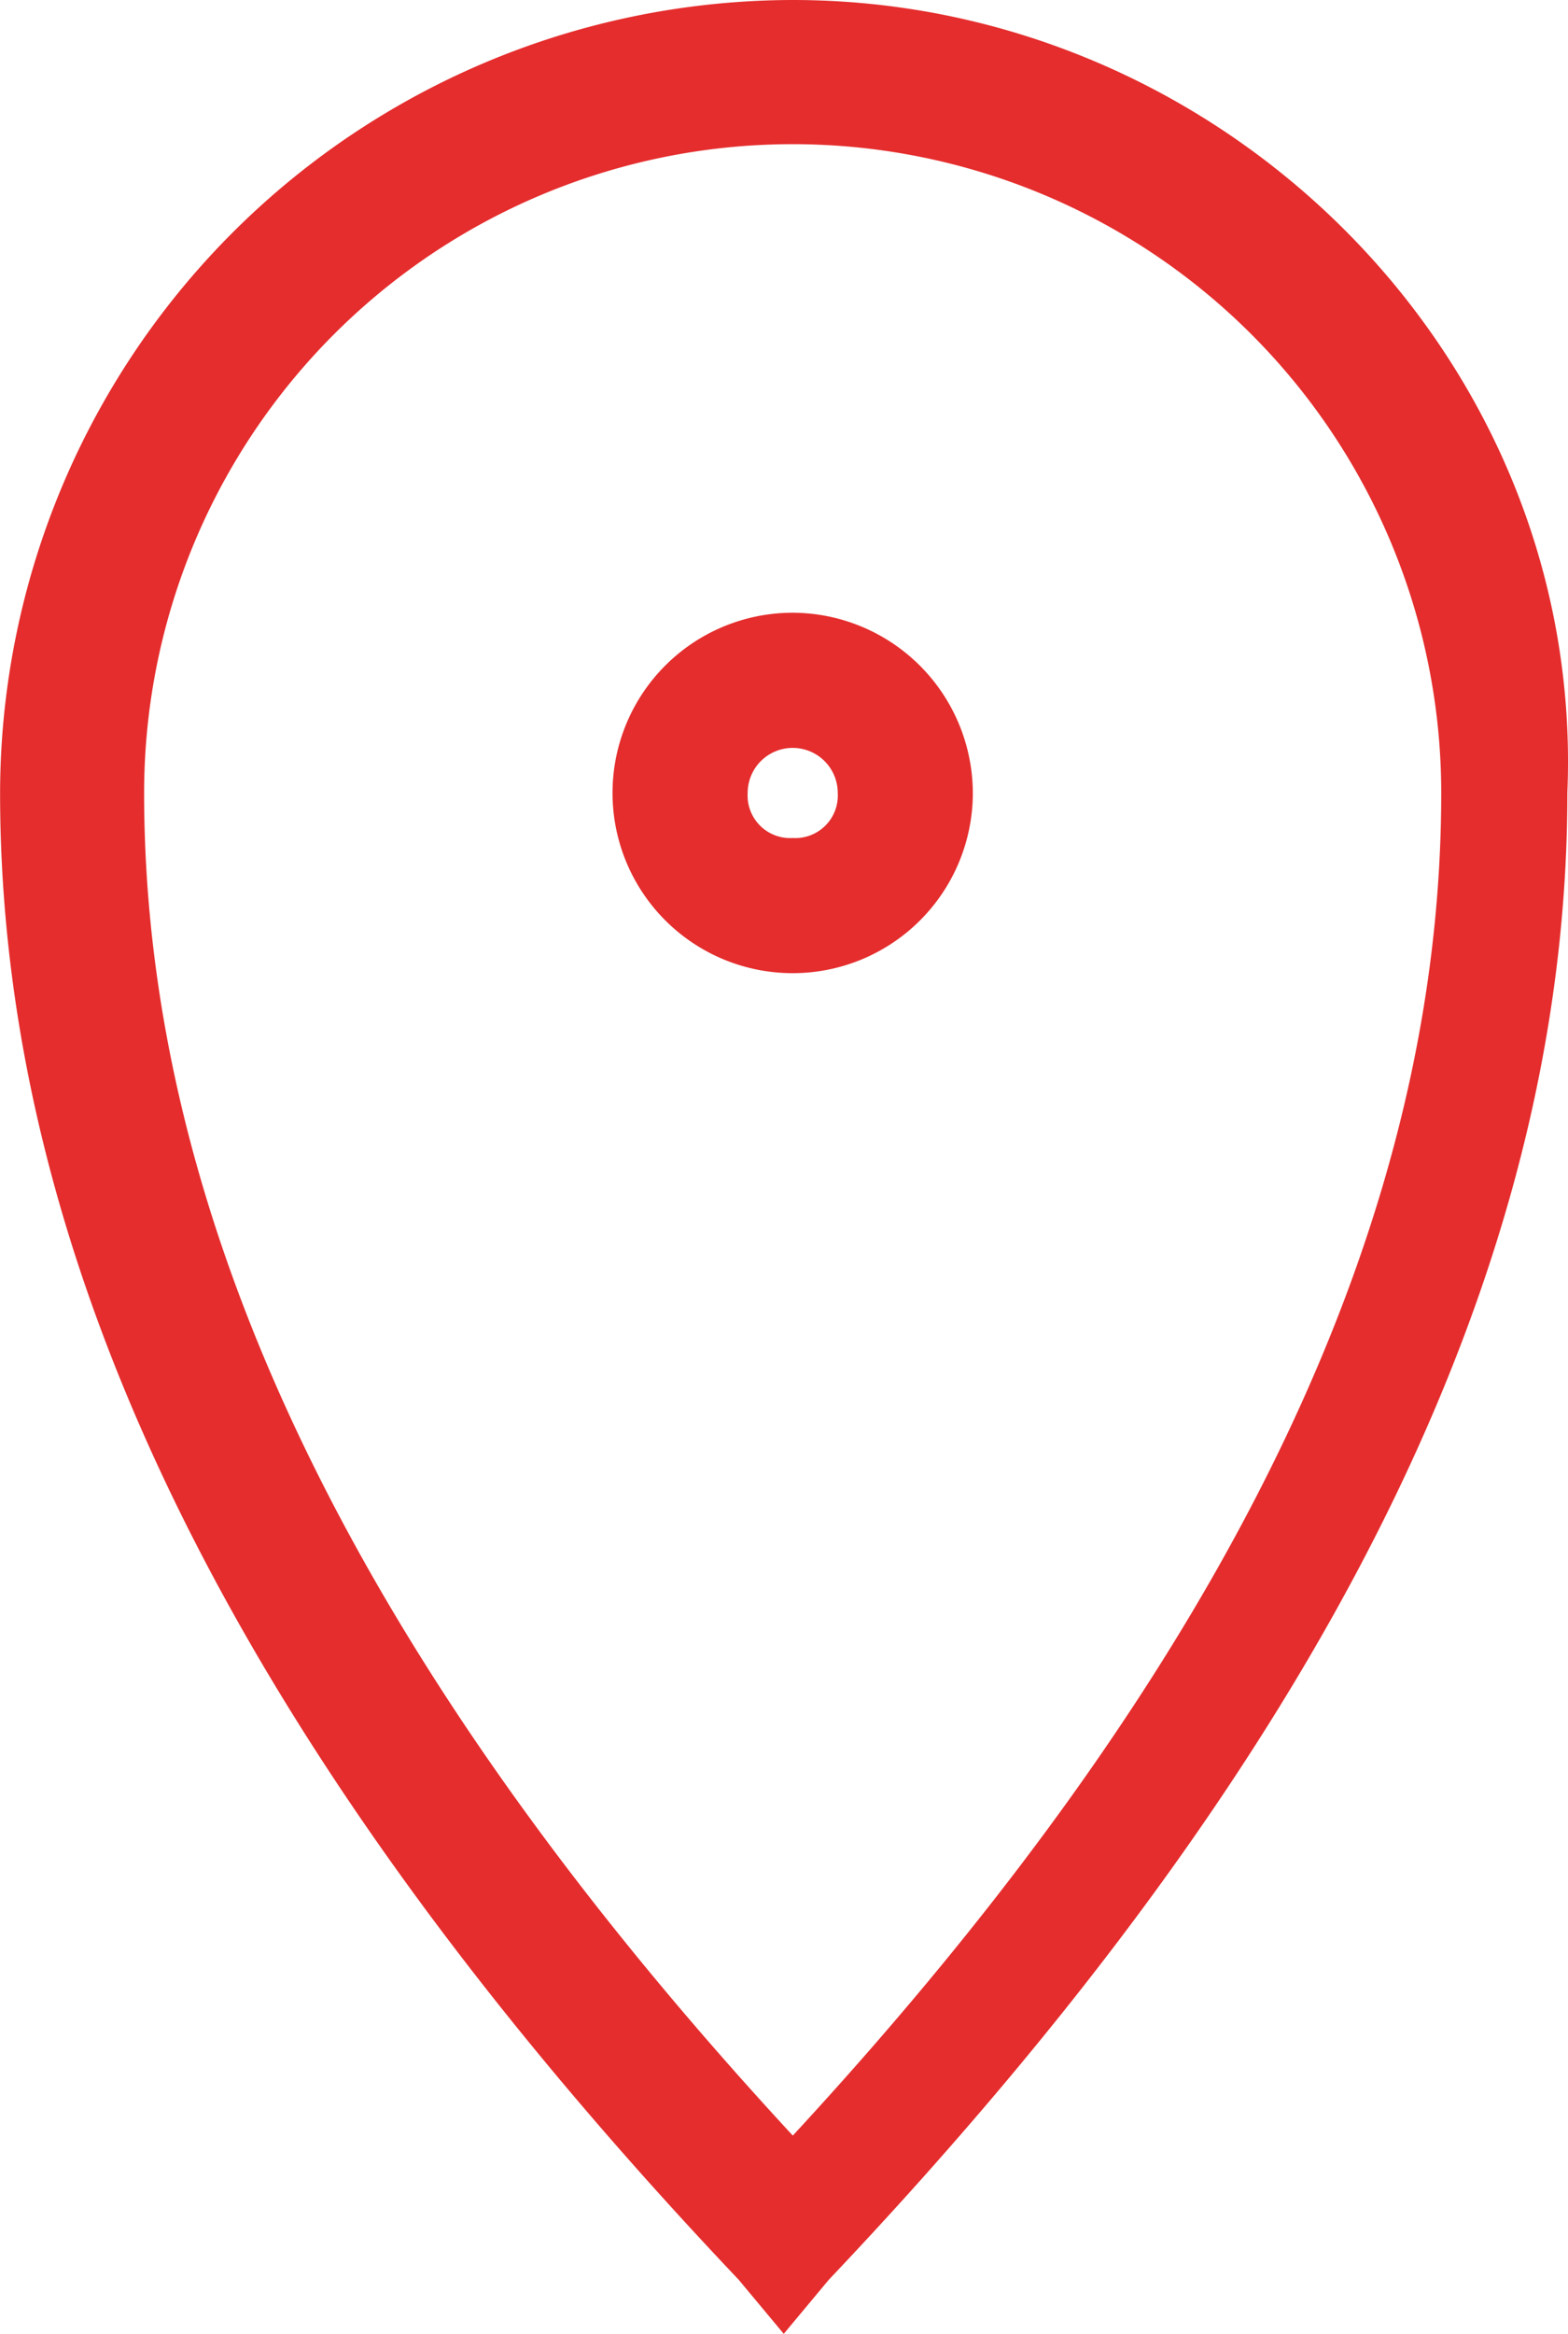<svg xmlns="http://www.w3.org/2000/svg" width="53.407" height="79.464" viewBox="0 0 53.407 79.464">
  <g id="Groupe_2465" data-name="Groupe 2465" transform="translate(-7.297 -3.05)">
    <path id="Tracé_219" data-name="Tracé 219" d="M34.3,3.05a27.039,27.039,0,0,0-27,27c0,16.261,8.284,32.829,25.158,50.623l1.534,1.841,1.534-1.841C52.4,62.878,60.682,46.31,60.682,30.049,61.3,15.322,49.023,3.05,34.3,3.05Zm0,72.714C19.263,59.5,12.206,44.469,12.206,30.049a22.09,22.09,0,1,1,44.18,0C56.386,44.469,49.33,59.5,34.3,75.764Z" transform="translate(0 0)" fill="#e52d2d"/>
    <path id="Tracé_220" data-name="Tracé 220" d="M20.233,9.85a6.136,6.136,0,1,0,6.136,6.136A6.154,6.154,0,0,0,20.233,9.85Zm0,7.67A1.449,1.449,0,0,1,18.7,15.986a1.534,1.534,0,1,1,3.068,0A1.449,1.449,0,0,1,20.233,17.52Z" transform="translate(14.063 14.063)" fill="#e52d2d"/>
  </g>
</svg>
